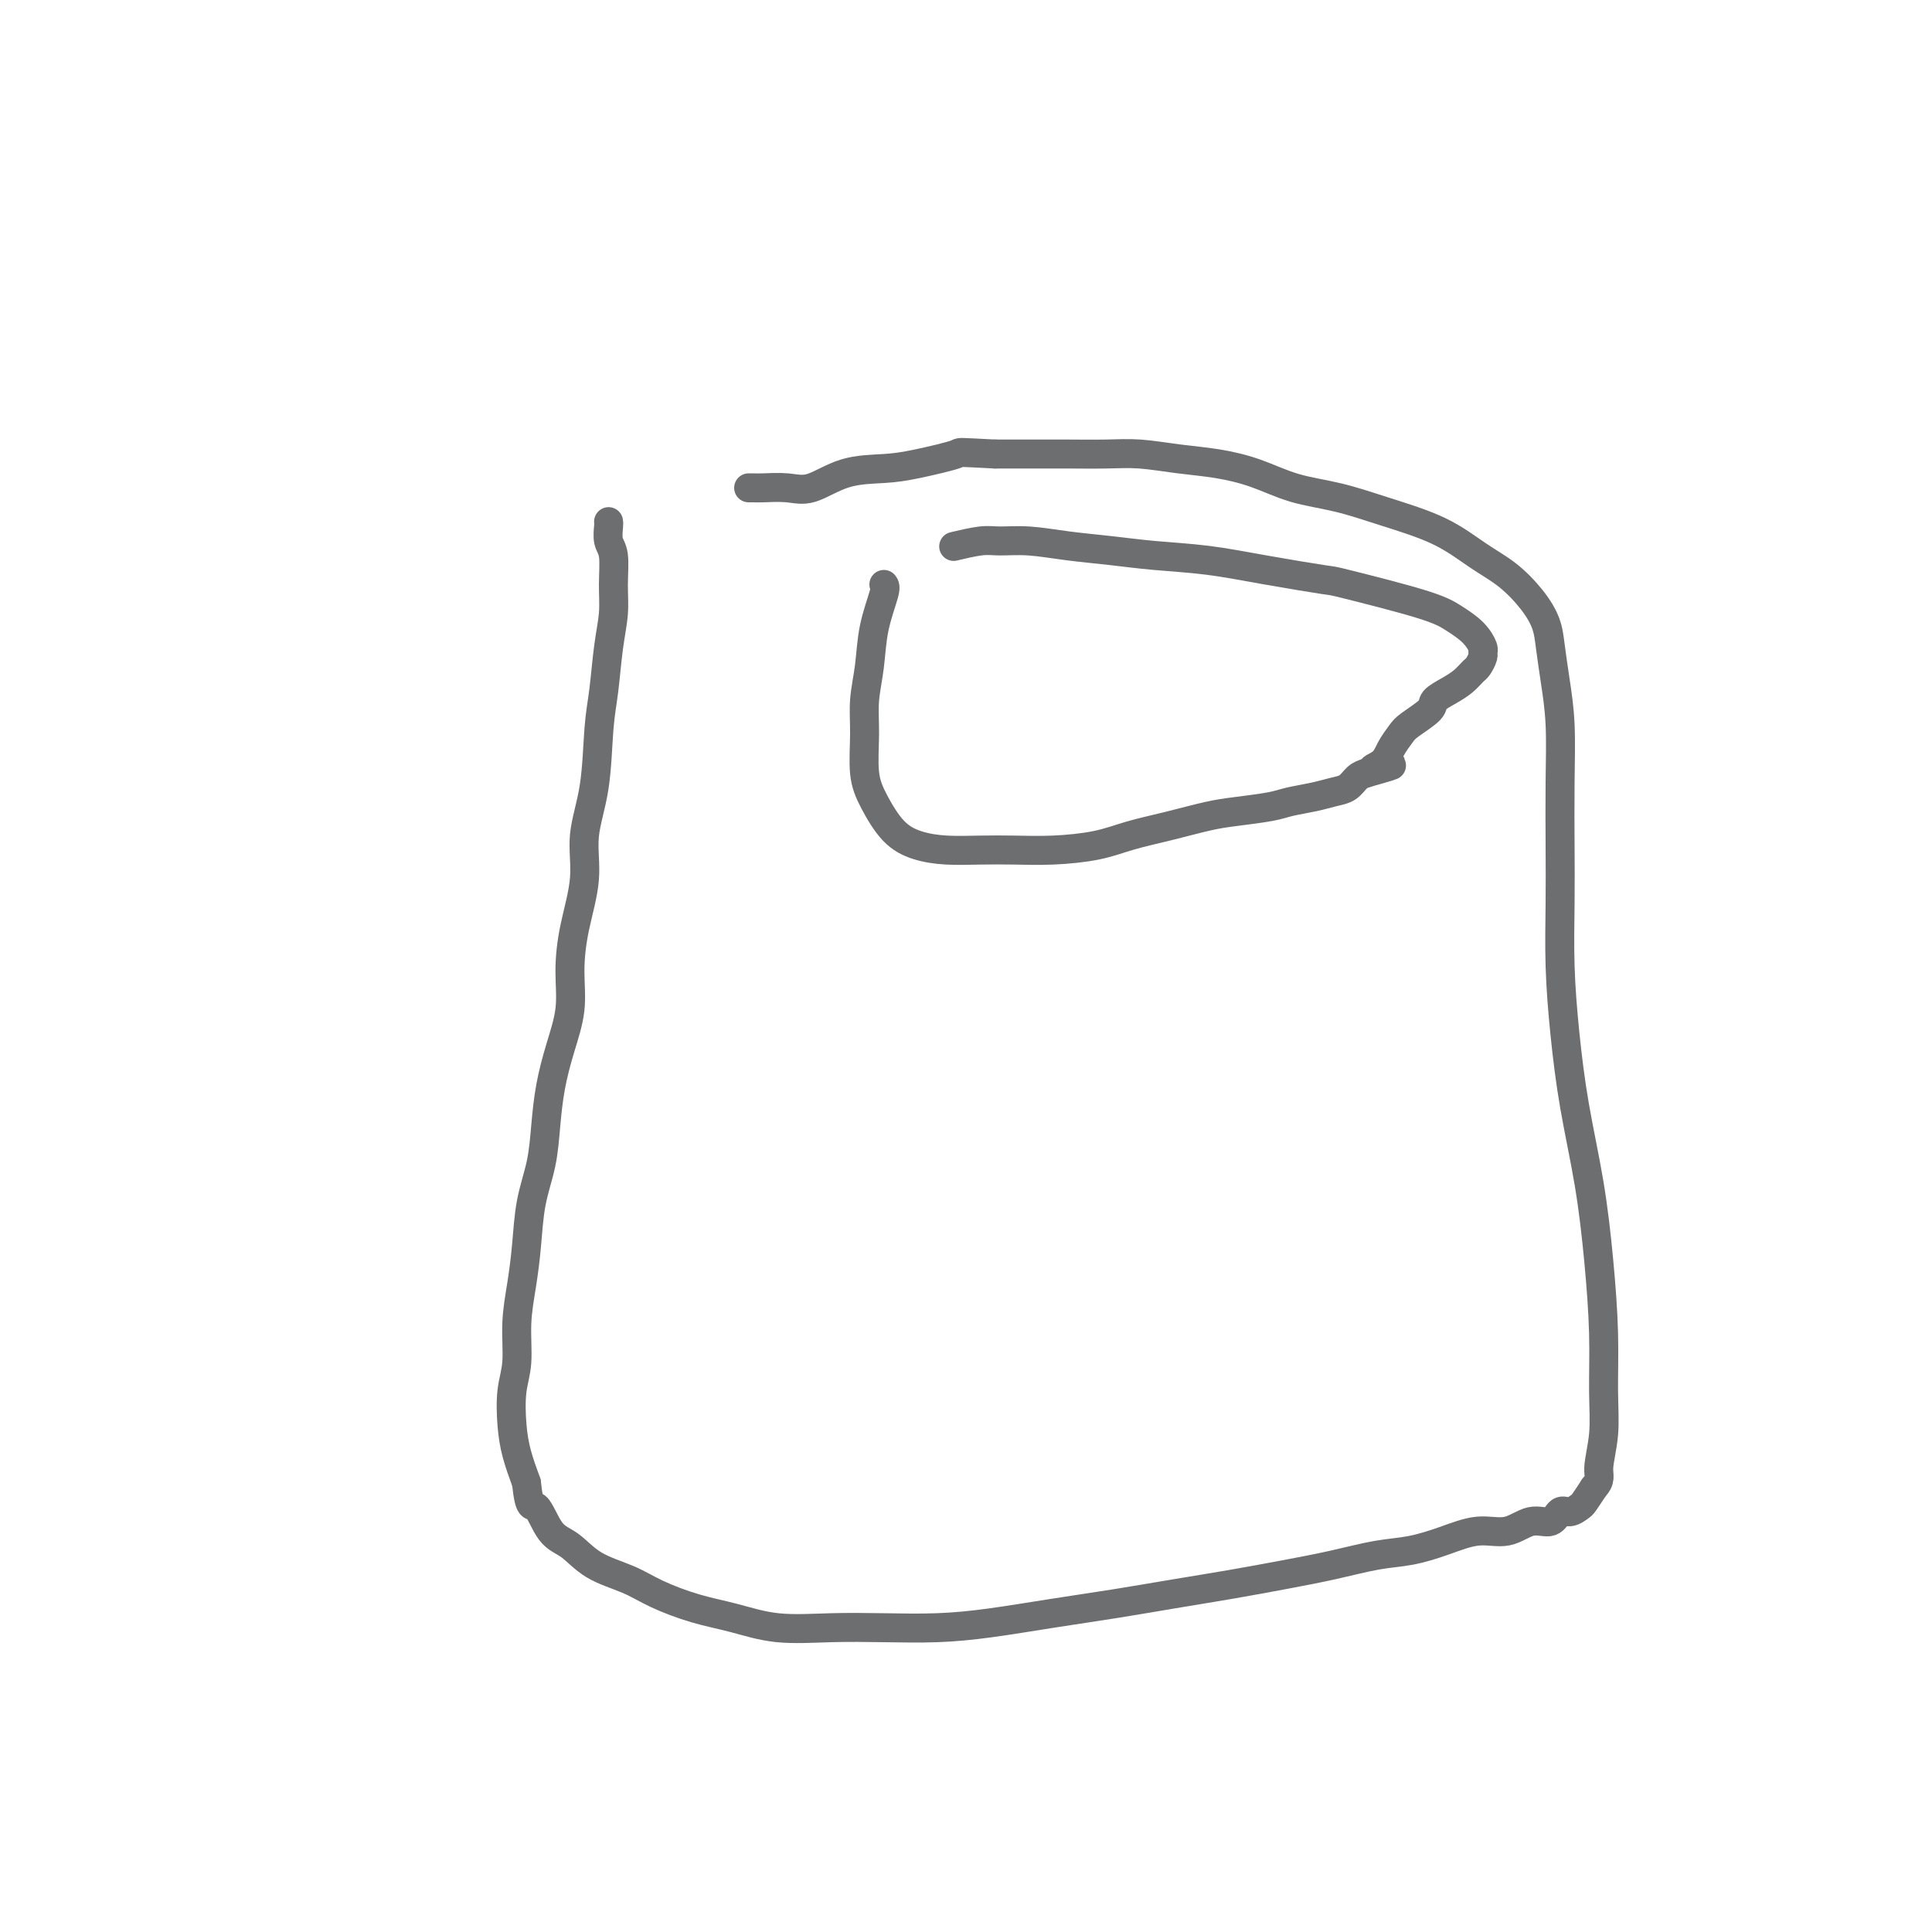 <svg viewBox='0 0 400 400' version='1.1' xmlns='http://www.w3.org/2000/svg' xmlns:xlink='http://www.w3.org/1999/xlink'><g fill='none' stroke='#6D6E70' stroke-width='6' stroke-linecap='round' stroke-linejoin='round'><path d='M126,108c0.031,0.135 0.062,0.271 0,1c-0.062,0.729 -0.216,2.053 0,3c0.216,0.947 0.801,1.518 1,3c0.199,1.482 0.011,3.874 0,6c-0.011,2.126 0.153,3.986 0,6c-0.153,2.014 -0.623,4.181 -1,7c-0.377,2.819 -0.659,6.290 -1,9c-0.341,2.710 -0.739,4.658 -1,8c-0.261,3.342 -0.386,8.078 -1,12c-0.614,3.922 -1.718,7.029 -2,10c-0.282,2.971 0.258,5.807 0,9c-0.258,3.193 -1.316,6.742 -2,10c-0.684,3.258 -0.996,6.224 -1,9c-0.004,2.776 0.298,5.363 0,8c-0.298,2.637 -1.197,5.324 -2,8c-0.803,2.676 -1.511,5.339 -2,8c-0.489,2.661 -0.761,5.318 -1,8c-0.239,2.682 -0.446,5.390 -1,8c-0.554,2.610 -1.454,5.124 -2,8c-0.546,2.876 -0.738,6.115 -1,9c-0.262,2.885 -0.593,5.418 -1,8c-0.407,2.582 -0.892,5.214 -1,8c-0.108,2.786 0.159,5.727 0,8c-0.159,2.273 -0.744,3.877 -1,6c-0.256,2.123 -0.184,4.764 0,7c0.184,2.236 0.481,4.067 1,6c0.519,1.933 1.259,3.966 2,6'/><path d='M109,307c0.630,5.968 1.206,4.389 2,5c0.794,0.611 1.805,3.412 3,5c1.195,1.588 2.575,1.962 4,3c1.425,1.038 2.895,2.739 5,4c2.105,1.261 4.844,2.083 7,3c2.156,0.917 3.727,1.930 6,3c2.273,1.070 5.247,2.195 8,3c2.753,0.805 5.285,1.288 8,2c2.715,0.712 5.613,1.653 9,2c3.387,0.347 7.264,0.101 11,0c3.736,-0.101 7.330,-0.057 11,0c3.670,0.057 7.414,0.129 11,0c3.586,-0.129 7.014,-0.457 11,-1c3.986,-0.543 8.530,-1.300 13,-2c4.470,-0.700 8.867,-1.342 13,-2c4.133,-0.658 8.004,-1.332 12,-2c3.996,-0.668 8.117,-1.330 12,-2c3.883,-0.670 7.526,-1.348 11,-2c3.474,-0.652 6.777,-1.279 10,-2c3.223,-0.721 6.367,-1.536 9,-2c2.633,-0.464 4.755,-0.577 7,-1c2.245,-0.423 4.611,-1.155 7,-2c2.389,-0.845 4.800,-1.803 7,-2c2.200,-0.197 4.189,0.369 6,0c1.811,-0.369 3.445,-1.671 5,-2c1.555,-0.329 3.032,0.317 4,0c0.968,-0.317 1.428,-1.596 2,-2c0.572,-0.404 1.256,0.067 2,0c0.744,-0.067 1.546,-0.672 2,-1c0.454,-0.328 0.558,-0.379 1,-1c0.442,-0.621 1.221,-1.810 2,-3'/><path d='M330,308c1.557,-1.672 0.951,-2.351 1,-4c0.049,-1.649 0.754,-4.268 1,-7c0.246,-2.732 0.032,-5.578 0,-9c-0.032,-3.422 0.118,-7.420 0,-12c-0.118,-4.580 -0.505,-9.741 -1,-15c-0.495,-5.259 -1.099,-10.614 -2,-16c-0.901,-5.386 -2.098,-10.801 -3,-16c-0.902,-5.199 -1.510,-10.181 -2,-15c-0.490,-4.819 -0.863,-9.475 -1,-14c-0.137,-4.525 -0.040,-8.917 0,-13c0.040,-4.083 0.021,-7.855 0,-12c-0.021,-4.145 -0.046,-8.663 0,-13c0.046,-4.337 0.163,-8.493 0,-12c-0.163,-3.507 -0.604,-6.363 -1,-9c-0.396,-2.637 -0.746,-5.053 -1,-7c-0.254,-1.947 -0.411,-3.423 -1,-5c-0.589,-1.577 -1.609,-3.254 -3,-5c-1.391,-1.746 -3.152,-3.560 -5,-5c-1.848,-1.440 -3.783,-2.506 -6,-4c-2.217,-1.494 -4.715,-3.415 -8,-5c-3.285,-1.585 -7.355,-2.834 -11,-4c-3.645,-1.166 -6.863,-2.249 -10,-3c-3.137,-0.751 -6.192,-1.172 -9,-2c-2.808,-0.828 -5.367,-2.064 -8,-3c-2.633,-0.936 -5.339,-1.571 -8,-2c-2.661,-0.429 -5.275,-0.651 -8,-1c-2.725,-0.349 -5.559,-0.826 -8,-1c-2.441,-0.174 -4.489,-0.047 -7,0c-2.511,0.047 -5.484,0.013 -8,0c-2.516,-0.013 -4.576,-0.004 -7,0c-2.424,0.004 -5.212,0.002 -8,0'/><path d='M206,94c-8.529,-0.415 -6.850,-0.454 -8,0c-1.150,0.454 -5.128,1.400 -8,2c-2.872,0.600 -4.639,0.854 -7,1c-2.361,0.146 -5.315,0.183 -8,1c-2.685,0.817 -5.101,2.415 -7,3c-1.899,0.585 -3.279,0.157 -5,0c-1.721,-0.157 -3.781,-0.042 -5,0c-1.219,0.042 -1.597,0.011 -2,0c-0.403,-0.011 -0.829,-0.003 -1,0c-0.171,0.003 -0.085,0.002 0,0'/><path d='M183,121c0.204,0.250 0.409,0.499 0,2c-0.409,1.501 -1.431,4.252 -2,7c-0.569,2.748 -0.684,5.492 -1,8c-0.316,2.508 -0.834,4.779 -1,7c-0.166,2.221 0.019,4.391 0,7c-0.019,2.609 -0.240,5.655 0,8c0.240,2.345 0.943,3.987 2,6c1.057,2.013 2.468,4.396 4,6c1.532,1.604 3.186,2.430 5,3c1.814,0.570 3.789,0.882 6,1c2.211,0.118 4.658,0.040 7,0c2.342,-0.040 4.581,-0.041 7,0c2.419,0.041 5.020,0.123 8,0c2.980,-0.123 6.338,-0.453 9,-1c2.662,-0.547 4.628,-1.312 7,-2c2.372,-0.688 5.150,-1.297 8,-2c2.850,-0.703 5.770,-1.498 8,-2c2.230,-0.502 3.769,-0.712 6,-1c2.231,-0.288 5.154,-0.653 7,-1c1.846,-0.347 2.616,-0.674 4,-1c1.384,-0.326 3.382,-0.651 5,-1c1.618,-0.349 2.856,-0.722 4,-1c1.144,-0.278 2.193,-0.459 3,-1c0.807,-0.541 1.374,-1.440 2,-2c0.626,-0.560 1.313,-0.780 2,-1'/><path d='M283,160c9.080,-2.524 3.782,-1.332 2,-1c-1.782,0.332 -0.046,-0.194 1,-1c1.046,-0.806 1.402,-1.893 2,-3c0.598,-1.107 1.437,-2.236 2,-3c0.563,-0.764 0.850,-1.163 2,-2c1.150,-0.837 3.162,-2.112 4,-3c0.838,-0.888 0.500,-1.389 1,-2c0.500,-0.611 1.836,-1.333 3,-2c1.164,-0.667 2.154,-1.278 3,-2c0.846,-0.722 1.548,-1.554 2,-2c0.452,-0.446 0.653,-0.507 1,-1c0.347,-0.493 0.841,-1.420 1,-2c0.159,-0.580 -0.018,-0.814 0,-1c0.018,-0.186 0.231,-0.323 0,-1c-0.231,-0.677 -0.907,-1.893 -2,-3c-1.093,-1.107 -2.601,-2.106 -4,-3c-1.399,-0.894 -2.687,-1.682 -7,-3c-4.313,-1.318 -11.652,-3.165 -15,-4c-3.348,-0.835 -2.706,-0.658 -5,-1c-2.294,-0.342 -7.524,-1.205 -12,-2c-4.476,-0.795 -8.197,-1.523 -12,-2c-3.803,-0.477 -7.686,-0.702 -11,-1c-3.314,-0.298 -6.057,-0.669 -9,-1c-2.943,-0.331 -6.085,-0.621 -9,-1c-2.915,-0.379 -5.601,-0.847 -8,-1c-2.399,-0.153 -4.509,0.011 -6,0c-1.491,-0.011 -2.363,-0.195 -4,0c-1.637,0.195 -4.039,0.770 -5,1c-0.961,0.230 -0.480,0.115 0,0'/></g>
</svg>